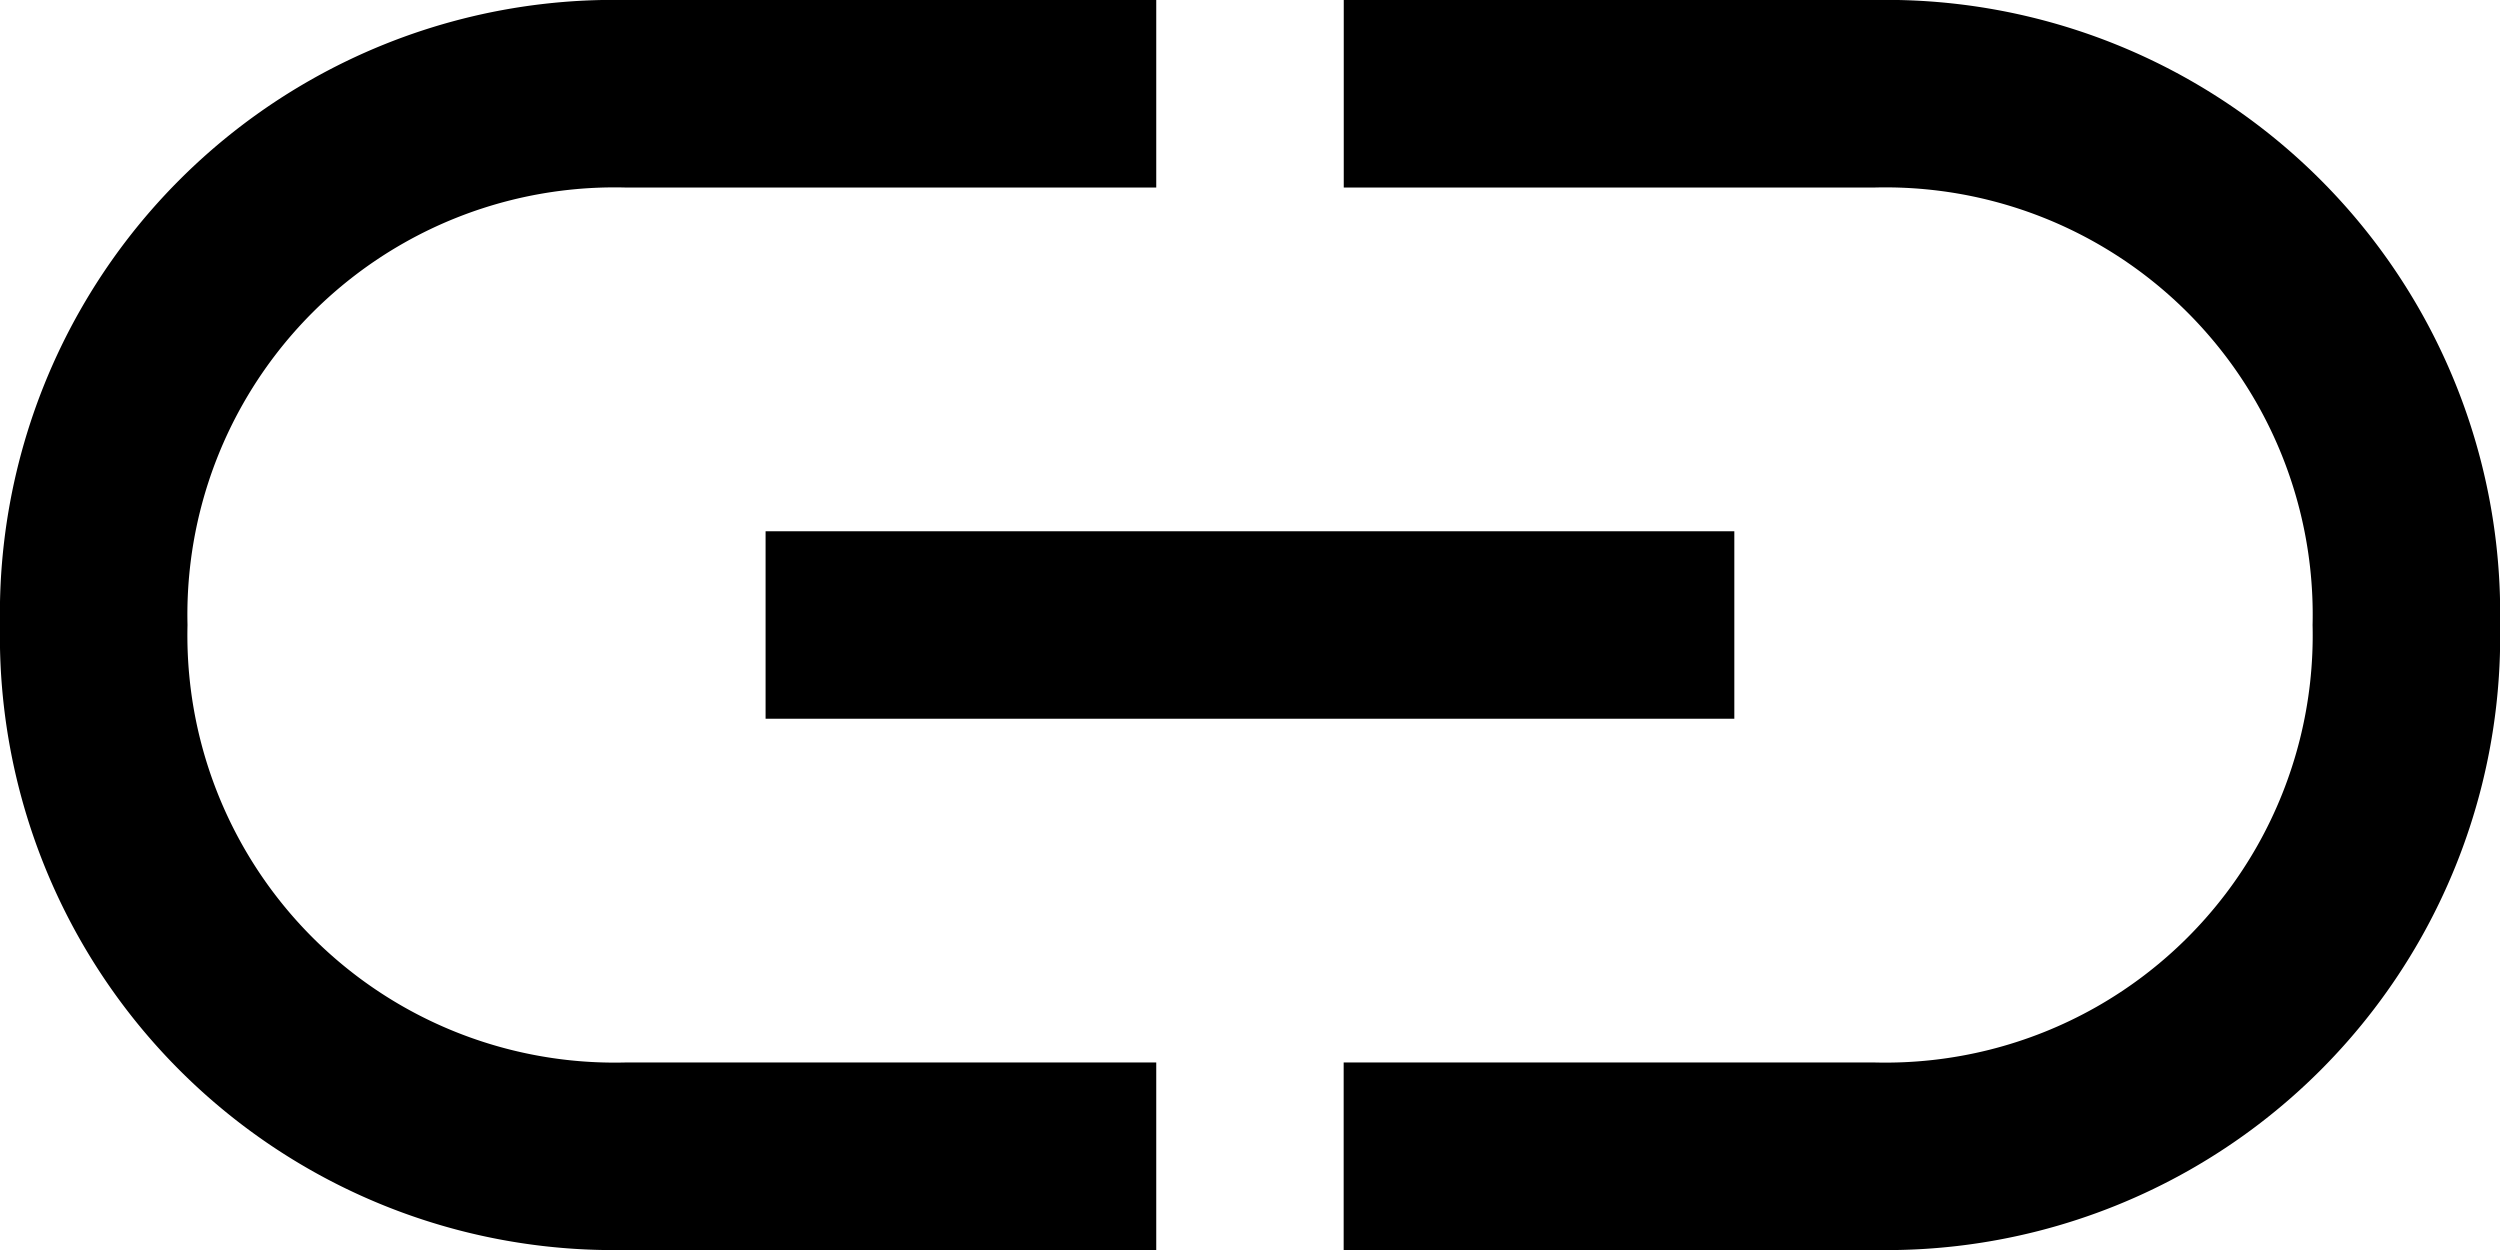 <svg xmlns="http://www.w3.org/2000/svg" width="27.332" height="13.666" viewBox="0 0 27.332 13.666">
  <path id="link_FILL0_wght400_GRAD0_opsz48" d="M16.641,27.666H10.833A6.711,6.711,0,0,1,4,20.833,6.711,6.711,0,0,1,10.833,14h5.808v2.05H10.833A4.671,4.671,0,0,0,6.05,20.833a4.671,4.671,0,0,0,4.783,4.783h5.808ZM12.37,21.858v-2.05H22.961v2.05Zm6.32,5.808v-2.05H24.5a4.671,4.671,0,0,0,4.783-4.783A4.671,4.671,0,0,0,24.5,16.05H18.691V14H24.5a6.711,6.711,0,0,1,6.833,6.833A6.711,6.711,0,0,1,24.5,27.666Z" transform="translate(-4 -14)" fill="#000000"/>
</svg>
